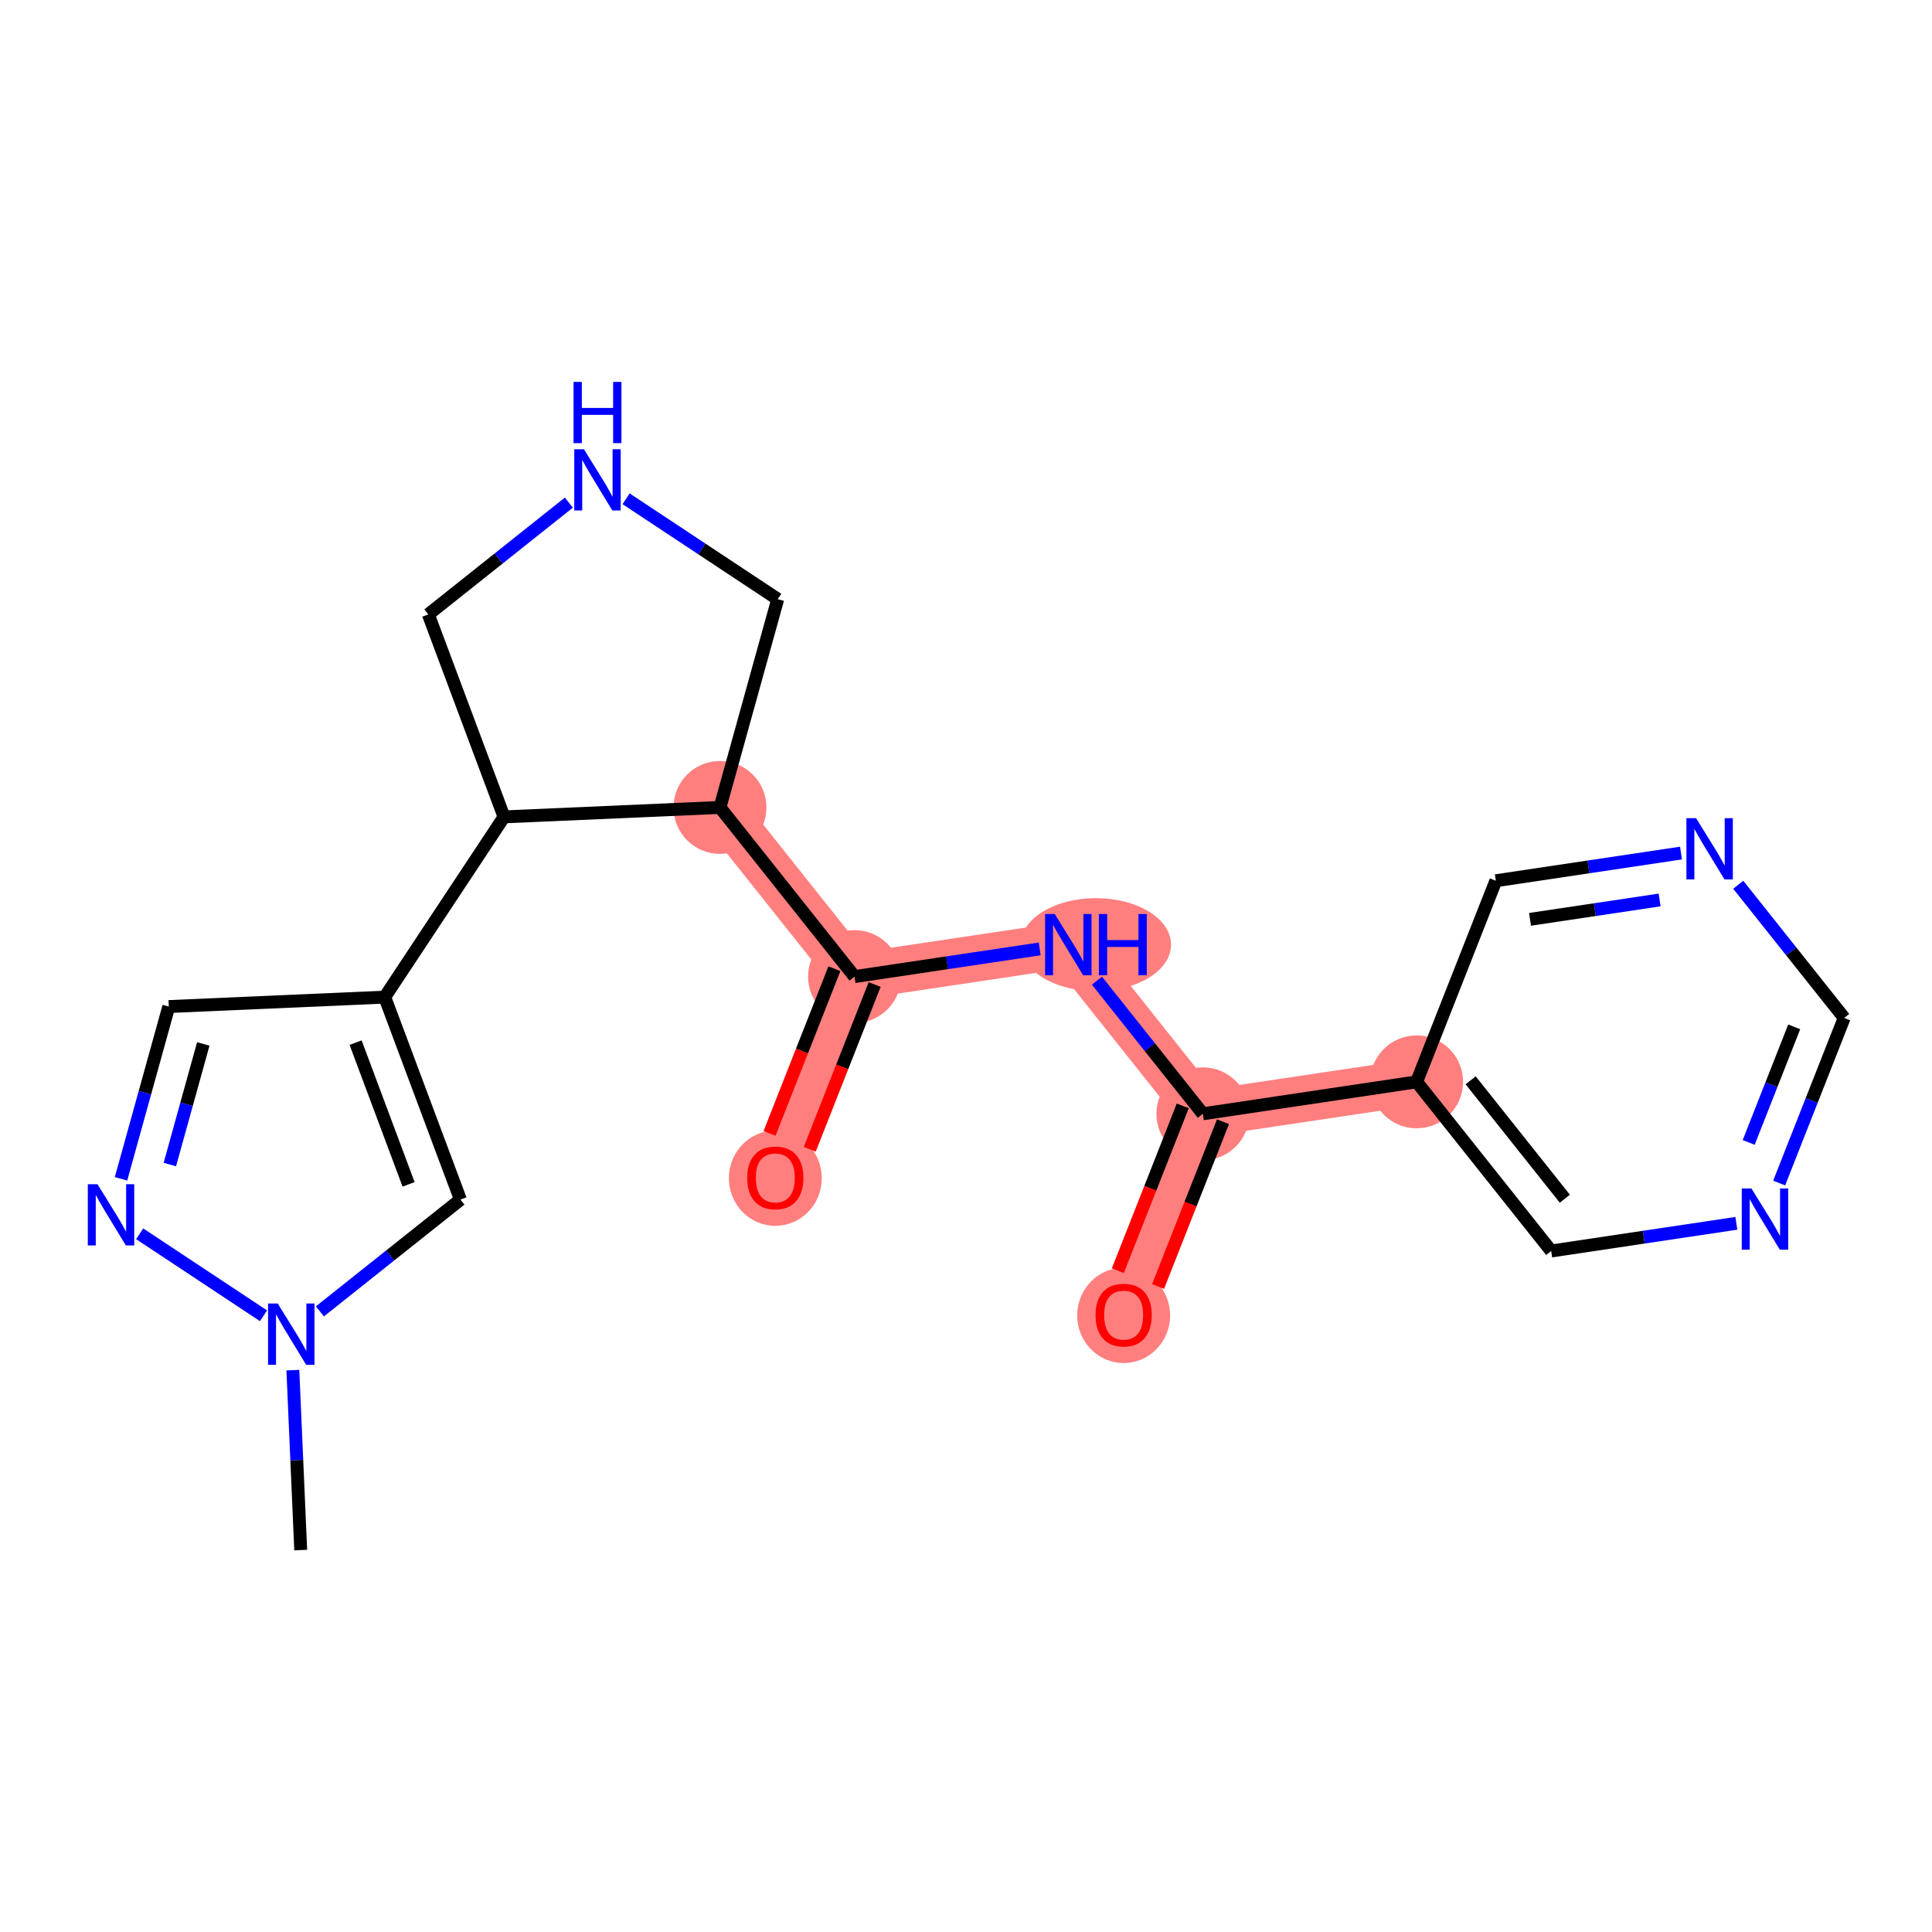 <?xml version='1.0' encoding='iso-8859-1'?>
<svg version='1.1' baseProfile='full'
              xmlns='http://www.w3.org/2000/svg'
                      xmlns:rdkit='http://www.rdkit.org/xml'
                      xmlns:xlink='http://www.w3.org/1999/xlink'
                  xml:space='preserve'
width='300px' height='300px' viewBox='0 0 300 300'>
<!-- END OF HEADER -->
<rect style='opacity:1.0;fill:#FFFFFF;stroke:none' width='300' height='300' x='0' y='0'> </rect>
<rect style='opacity:1.0;fill:#FFFFFF;stroke:none' width='300' height='300' x='0' y='0'> </rect>
<path d='M 111.797,125.379 L 132.691,151.646' style='fill:none;fill-rule:evenodd;stroke:#FF7F7F;stroke-width:7.2px;stroke-linecap:butt;stroke-linejoin:miter;stroke-opacity:1' />
<path d='M 132.691,151.646 L 120.391,182.874' style='fill:none;fill-rule:evenodd;stroke:#FF7F7F;stroke-width:7.2px;stroke-linecap:butt;stroke-linejoin:miter;stroke-opacity:1' />
<path d='M 132.691,151.646 L 165.886,146.684' style='fill:none;fill-rule:evenodd;stroke:#FF7F7F;stroke-width:7.2px;stroke-linecap:butt;stroke-linejoin:miter;stroke-opacity:1' />
<path d='M 165.886,146.684 L 186.78,172.951' style='fill:none;fill-rule:evenodd;stroke:#FF7F7F;stroke-width:7.2px;stroke-linecap:butt;stroke-linejoin:miter;stroke-opacity:1' />
<path d='M 186.78,172.951 L 174.48,204.179' style='fill:none;fill-rule:evenodd;stroke:#FF7F7F;stroke-width:7.2px;stroke-linecap:butt;stroke-linejoin:miter;stroke-opacity:1' />
<path d='M 186.78,172.951 L 219.974,167.989' style='fill:none;fill-rule:evenodd;stroke:#FF7F7F;stroke-width:7.2px;stroke-linecap:butt;stroke-linejoin:miter;stroke-opacity:1' />
<ellipse cx='111.797' cy='125.379' rx='6.713' ry='6.713'  style='fill:#FF7F7F;fill-rule:evenodd;stroke:#FF7F7F;stroke-width:1.0px;stroke-linecap:butt;stroke-linejoin:miter;stroke-opacity:1' />
<ellipse cx='132.691' cy='151.646' rx='6.713' ry='6.713'  style='fill:#FF7F7F;fill-rule:evenodd;stroke:#FF7F7F;stroke-width:1.0px;stroke-linecap:butt;stroke-linejoin:miter;stroke-opacity:1' />
<ellipse cx='120.391' cy='182.948' rx='6.713' ry='6.902'  style='fill:#FF7F7F;fill-rule:evenodd;stroke:#FF7F7F;stroke-width:1.0px;stroke-linecap:butt;stroke-linejoin:miter;stroke-opacity:1' />
<ellipse cx='170.175' cy='146.684' rx='11.164' ry='6.721'  style='fill:#FF7F7F;fill-rule:evenodd;stroke:#FF7F7F;stroke-width:1.0px;stroke-linecap:butt;stroke-linejoin:miter;stroke-opacity:1' />
<ellipse cx='186.78' cy='172.951' rx='6.713' ry='6.713'  style='fill:#FF7F7F;fill-rule:evenodd;stroke:#FF7F7F;stroke-width:1.0px;stroke-linecap:butt;stroke-linejoin:miter;stroke-opacity:1' />
<ellipse cx='174.48' cy='204.253' rx='6.713' ry='6.902'  style='fill:#FF7F7F;fill-rule:evenodd;stroke:#FF7F7F;stroke-width:1.0px;stroke-linecap:butt;stroke-linejoin:miter;stroke-opacity:1' />
<ellipse cx='219.974' cy='167.989' rx='6.713' ry='6.713'  style='fill:#FF7F7F;fill-rule:evenodd;stroke:#FF7F7F;stroke-width:1.0px;stroke-linecap:butt;stroke-linejoin:miter;stroke-opacity:1' />
<path class='bond-0 atom-0 atom-1' d='M 46.694,240.696 L 46.084,226.726' style='fill:none;fill-rule:evenodd;stroke:#000000;stroke-width:2.0px;stroke-linecap:butt;stroke-linejoin:miter;stroke-opacity:1' />
<path class='bond-0 atom-0 atom-1' d='M 46.084,226.726 L 45.474,212.756' style='fill:none;fill-rule:evenodd;stroke:#0000FF;stroke-width:2.0px;stroke-linecap:butt;stroke-linejoin:miter;stroke-opacity:1' />
<path class='bond-1 atom-1 atom-2' d='M 49.673,203.63 L 60.585,194.95' style='fill:none;fill-rule:evenodd;stroke:#0000FF;stroke-width:2.0px;stroke-linecap:butt;stroke-linejoin:miter;stroke-opacity:1' />
<path class='bond-1 atom-1 atom-2' d='M 60.585,194.95 L 71.496,186.27' style='fill:none;fill-rule:evenodd;stroke:#000000;stroke-width:2.0px;stroke-linecap:butt;stroke-linejoin:miter;stroke-opacity:1' />
<path class='bond-21 atom-21 atom-1' d='M 21.685,191.581 L 40.919,204.312' style='fill:none;fill-rule:evenodd;stroke:#0000FF;stroke-width:2.0px;stroke-linecap:butt;stroke-linejoin:miter;stroke-opacity:1' />
<path class='bond-2 atom-2 atom-3' d='M 71.496,186.27 L 59.741,154.833' style='fill:none;fill-rule:evenodd;stroke:#000000;stroke-width:2.0px;stroke-linecap:butt;stroke-linejoin:miter;stroke-opacity:1' />
<path class='bond-2 atom-2 atom-3' d='M 63.445,183.906 L 55.217,161.899' style='fill:none;fill-rule:evenodd;stroke:#000000;stroke-width:2.0px;stroke-linecap:butt;stroke-linejoin:miter;stroke-opacity:1' />
<path class='bond-3 atom-3 atom-4' d='M 59.741,154.833 L 78.265,126.844' style='fill:none;fill-rule:evenodd;stroke:#000000;stroke-width:2.0px;stroke-linecap:butt;stroke-linejoin:miter;stroke-opacity:1' />
<path class='bond-19 atom-3 atom-20' d='M 59.741,154.833 L 26.21,156.297' style='fill:none;fill-rule:evenodd;stroke:#000000;stroke-width:2.0px;stroke-linecap:butt;stroke-linejoin:miter;stroke-opacity:1' />
<path class='bond-4 atom-4 atom-5' d='M 78.265,126.844 L 66.51,95.407' style='fill:none;fill-rule:evenodd;stroke:#000000;stroke-width:2.0px;stroke-linecap:butt;stroke-linejoin:miter;stroke-opacity:1' />
<path class='bond-22 atom-8 atom-4' d='M 111.797,125.379 L 78.265,126.844' style='fill:none;fill-rule:evenodd;stroke:#000000;stroke-width:2.0px;stroke-linecap:butt;stroke-linejoin:miter;stroke-opacity:1' />
<path class='bond-5 atom-5 atom-6' d='M 66.51,95.407 L 77.422,86.727' style='fill:none;fill-rule:evenodd;stroke:#000000;stroke-width:2.0px;stroke-linecap:butt;stroke-linejoin:miter;stroke-opacity:1' />
<path class='bond-5 atom-5 atom-6' d='M 77.422,86.727 L 88.333,78.047' style='fill:none;fill-rule:evenodd;stroke:#0000FF;stroke-width:2.0px;stroke-linecap:butt;stroke-linejoin:miter;stroke-opacity:1' />
<path class='bond-6 atom-6 atom-7' d='M 97.221,77.453 L 108.993,85.245' style='fill:none;fill-rule:evenodd;stroke:#0000FF;stroke-width:2.0px;stroke-linecap:butt;stroke-linejoin:miter;stroke-opacity:1' />
<path class='bond-6 atom-6 atom-7' d='M 108.993,85.245 L 120.765,93.037' style='fill:none;fill-rule:evenodd;stroke:#000000;stroke-width:2.0px;stroke-linecap:butt;stroke-linejoin:miter;stroke-opacity:1' />
<path class='bond-7 atom-7 atom-8' d='M 120.765,93.037 L 111.797,125.379' style='fill:none;fill-rule:evenodd;stroke:#000000;stroke-width:2.0px;stroke-linecap:butt;stroke-linejoin:miter;stroke-opacity:1' />
<path class='bond-8 atom-8 atom-9' d='M 111.797,125.379 L 132.691,151.646' style='fill:none;fill-rule:evenodd;stroke:#000000;stroke-width:2.0px;stroke-linecap:butt;stroke-linejoin:miter;stroke-opacity:1' />
<path class='bond-9 atom-9 atom-10' d='M 129.568,150.416 L 124.53,163.207' style='fill:none;fill-rule:evenodd;stroke:#000000;stroke-width:2.0px;stroke-linecap:butt;stroke-linejoin:miter;stroke-opacity:1' />
<path class='bond-9 atom-9 atom-10' d='M 124.53,163.207 L 119.492,175.999' style='fill:none;fill-rule:evenodd;stroke:#FF0000;stroke-width:2.0px;stroke-linecap:butt;stroke-linejoin:miter;stroke-opacity:1' />
<path class='bond-9 atom-9 atom-10' d='M 135.814,152.876 L 130.775,165.667' style='fill:none;fill-rule:evenodd;stroke:#000000;stroke-width:2.0px;stroke-linecap:butt;stroke-linejoin:miter;stroke-opacity:1' />
<path class='bond-9 atom-9 atom-10' d='M 130.775,165.667 L 125.737,178.459' style='fill:none;fill-rule:evenodd;stroke:#FF0000;stroke-width:2.0px;stroke-linecap:butt;stroke-linejoin:miter;stroke-opacity:1' />
<path class='bond-10 atom-9 atom-11' d='M 132.691,151.646 L 147.066,149.497' style='fill:none;fill-rule:evenodd;stroke:#000000;stroke-width:2.0px;stroke-linecap:butt;stroke-linejoin:miter;stroke-opacity:1' />
<path class='bond-10 atom-9 atom-11' d='M 147.066,149.497 L 161.442,147.348' style='fill:none;fill-rule:evenodd;stroke:#0000FF;stroke-width:2.0px;stroke-linecap:butt;stroke-linejoin:miter;stroke-opacity:1' />
<path class='bond-11 atom-11 atom-12' d='M 170.334,152.276 L 178.557,162.613' style='fill:none;fill-rule:evenodd;stroke:#0000FF;stroke-width:2.0px;stroke-linecap:butt;stroke-linejoin:miter;stroke-opacity:1' />
<path class='bond-11 atom-11 atom-12' d='M 178.557,162.613 L 186.78,172.951' style='fill:none;fill-rule:evenodd;stroke:#000000;stroke-width:2.0px;stroke-linecap:butt;stroke-linejoin:miter;stroke-opacity:1' />
<path class='bond-12 atom-12 atom-13' d='M 183.657,171.721 L 178.619,184.512' style='fill:none;fill-rule:evenodd;stroke:#000000;stroke-width:2.0px;stroke-linecap:butt;stroke-linejoin:miter;stroke-opacity:1' />
<path class='bond-12 atom-12 atom-13' d='M 178.619,184.512 L 173.58,197.303' style='fill:none;fill-rule:evenodd;stroke:#FF0000;stroke-width:2.0px;stroke-linecap:butt;stroke-linejoin:miter;stroke-opacity:1' />
<path class='bond-12 atom-12 atom-13' d='M 189.903,174.181 L 184.864,186.972' style='fill:none;fill-rule:evenodd;stroke:#000000;stroke-width:2.0px;stroke-linecap:butt;stroke-linejoin:miter;stroke-opacity:1' />
<path class='bond-12 atom-12 atom-13' d='M 184.864,186.972 L 179.826,199.763' style='fill:none;fill-rule:evenodd;stroke:#FF0000;stroke-width:2.0px;stroke-linecap:butt;stroke-linejoin:miter;stroke-opacity:1' />
<path class='bond-13 atom-12 atom-14' d='M 186.78,172.951 L 219.974,167.989' style='fill:none;fill-rule:evenodd;stroke:#000000;stroke-width:2.0px;stroke-linecap:butt;stroke-linejoin:miter;stroke-opacity:1' />
<path class='bond-14 atom-14 atom-15' d='M 219.974,167.989 L 240.869,194.255' style='fill:none;fill-rule:evenodd;stroke:#000000;stroke-width:2.0px;stroke-linecap:butt;stroke-linejoin:miter;stroke-opacity:1' />
<path class='bond-14 atom-14 atom-15' d='M 228.362,167.75 L 242.988,186.136' style='fill:none;fill-rule:evenodd;stroke:#000000;stroke-width:2.0px;stroke-linecap:butt;stroke-linejoin:miter;stroke-opacity:1' />
<path class='bond-23 atom-19 atom-14' d='M 232.275,136.761 L 219.974,167.989' style='fill:none;fill-rule:evenodd;stroke:#000000;stroke-width:2.0px;stroke-linecap:butt;stroke-linejoin:miter;stroke-opacity:1' />
<path class='bond-15 atom-15 atom-16' d='M 240.869,194.255 L 255.244,192.106' style='fill:none;fill-rule:evenodd;stroke:#000000;stroke-width:2.0px;stroke-linecap:butt;stroke-linejoin:miter;stroke-opacity:1' />
<path class='bond-15 atom-15 atom-16' d='M 255.244,192.106 L 269.62,189.958' style='fill:none;fill-rule:evenodd;stroke:#0000FF;stroke-width:2.0px;stroke-linecap:butt;stroke-linejoin:miter;stroke-opacity:1' />
<path class='bond-16 atom-16 atom-17' d='M 276.266,183.702 L 281.315,170.884' style='fill:none;fill-rule:evenodd;stroke:#0000FF;stroke-width:2.0px;stroke-linecap:butt;stroke-linejoin:miter;stroke-opacity:1' />
<path class='bond-16 atom-16 atom-17' d='M 281.315,170.884 L 286.364,158.065' style='fill:none;fill-rule:evenodd;stroke:#000000;stroke-width:2.0px;stroke-linecap:butt;stroke-linejoin:miter;stroke-opacity:1' />
<path class='bond-16 atom-16 atom-17' d='M 271.535,177.396 L 275.069,168.423' style='fill:none;fill-rule:evenodd;stroke:#0000FF;stroke-width:2.0px;stroke-linecap:butt;stroke-linejoin:miter;stroke-opacity:1' />
<path class='bond-16 atom-16 atom-17' d='M 275.069,168.423 L 278.603,159.451' style='fill:none;fill-rule:evenodd;stroke:#000000;stroke-width:2.0px;stroke-linecap:butt;stroke-linejoin:miter;stroke-opacity:1' />
<path class='bond-17 atom-17 atom-18' d='M 286.364,158.065 L 278.138,147.725' style='fill:none;fill-rule:evenodd;stroke:#000000;stroke-width:2.0px;stroke-linecap:butt;stroke-linejoin:miter;stroke-opacity:1' />
<path class='bond-17 atom-17 atom-18' d='M 278.138,147.725 L 269.913,137.385' style='fill:none;fill-rule:evenodd;stroke:#0000FF;stroke-width:2.0px;stroke-linecap:butt;stroke-linejoin:miter;stroke-opacity:1' />
<path class='bond-18 atom-18 atom-19' d='M 261.026,132.463 L 246.65,134.612' style='fill:none;fill-rule:evenodd;stroke:#0000FF;stroke-width:2.0px;stroke-linecap:butt;stroke-linejoin:miter;stroke-opacity:1' />
<path class='bond-18 atom-18 atom-19' d='M 246.65,134.612 L 232.275,136.761' style='fill:none;fill-rule:evenodd;stroke:#000000;stroke-width:2.0px;stroke-linecap:butt;stroke-linejoin:miter;stroke-opacity:1' />
<path class='bond-18 atom-18 atom-19' d='M 257.705,139.747 L 247.642,141.251' style='fill:none;fill-rule:evenodd;stroke:#0000FF;stroke-width:2.0px;stroke-linecap:butt;stroke-linejoin:miter;stroke-opacity:1' />
<path class='bond-18 atom-18 atom-19' d='M 247.642,141.251 L 237.58,142.755' style='fill:none;fill-rule:evenodd;stroke:#000000;stroke-width:2.0px;stroke-linecap:butt;stroke-linejoin:miter;stroke-opacity:1' />
<path class='bond-20 atom-20 atom-21' d='M 26.21,156.297 L 22.501,169.673' style='fill:none;fill-rule:evenodd;stroke:#000000;stroke-width:2.0px;stroke-linecap:butt;stroke-linejoin:miter;stroke-opacity:1' />
<path class='bond-20 atom-20 atom-21' d='M 22.501,169.673 L 18.792,183.049' style='fill:none;fill-rule:evenodd;stroke:#0000FF;stroke-width:2.0px;stroke-linecap:butt;stroke-linejoin:miter;stroke-opacity:1' />
<path class='bond-20 atom-20 atom-21' d='M 31.566,162.104 L 28.969,171.467' style='fill:none;fill-rule:evenodd;stroke:#000000;stroke-width:2.0px;stroke-linecap:butt;stroke-linejoin:miter;stroke-opacity:1' />
<path class='bond-20 atom-20 atom-21' d='M 28.969,171.467 L 26.373,180.83' style='fill:none;fill-rule:evenodd;stroke:#0000FF;stroke-width:2.0px;stroke-linecap:butt;stroke-linejoin:miter;stroke-opacity:1' />
<path  class='atom-1' d='M 43.129 202.412
L 46.243 207.446
Q 46.552 207.943, 47.049 208.843
Q 47.545 209.742, 47.572 209.796
L 47.572 202.412
L 48.834 202.412
L 48.834 211.917
L 47.532 211.917
L 44.189 206.413
Q 43.8 205.768, 43.383 205.03
Q 42.981 204.292, 42.86 204.063
L 42.86 211.917
L 41.625 211.917
L 41.625 202.412
L 43.129 202.412
' fill='#0000FF'/>
<path  class='atom-6' d='M 90.676 69.76
L 93.79 74.794
Q 94.099 75.291, 94.596 76.191
Q 95.093 77.09, 95.12 77.144
L 95.12 69.76
L 96.382 69.76
L 96.382 79.265
L 95.079 79.265
L 91.736 73.76
Q 91.347 73.116, 90.931 72.378
Q 90.528 71.639, 90.407 71.411
L 90.407 79.265
L 89.172 79.265
L 89.172 69.76
L 90.676 69.76
' fill='#0000FF'/>
<path  class='atom-6' d='M 89.058 59.304
L 90.347 59.304
L 90.347 63.345
L 95.207 63.345
L 95.207 59.304
L 96.496 59.304
L 96.496 68.809
L 95.207 68.809
L 95.207 64.419
L 90.347 64.419
L 90.347 68.809
L 89.058 68.809
L 89.058 59.304
' fill='#0000FF'/>
<path  class='atom-10' d='M 116.027 182.901
Q 116.027 180.619, 117.155 179.343
Q 118.283 178.068, 120.391 178.068
Q 122.499 178.068, 123.626 179.343
Q 124.754 180.619, 124.754 182.901
Q 124.754 185.21, 123.613 186.526
Q 122.472 187.828, 120.391 187.828
Q 118.296 187.828, 117.155 186.526
Q 116.027 185.224, 116.027 182.901
M 120.391 186.754
Q 121.841 186.754, 122.619 185.787
Q 123.411 184.807, 123.411 182.901
Q 123.411 181.035, 122.619 180.095
Q 121.841 179.142, 120.391 179.142
Q 118.941 179.142, 118.149 180.082
Q 117.37 181.021, 117.37 182.901
Q 117.37 184.821, 118.149 185.787
Q 118.941 186.754, 120.391 186.754
' fill='#FF0000'/>
<path  class='atom-11' d='M 163.785 141.932
L 166.899 146.966
Q 167.208 147.463, 167.705 148.362
Q 168.201 149.262, 168.228 149.315
L 168.228 141.932
L 169.49 141.932
L 169.49 151.437
L 168.188 151.437
L 164.845 145.932
Q 164.456 145.288, 164.04 144.549
Q 163.637 143.811, 163.516 143.583
L 163.516 151.437
L 162.281 151.437
L 162.281 141.932
L 163.785 141.932
' fill='#0000FF'/>
<path  class='atom-11' d='M 170.631 141.932
L 171.92 141.932
L 171.92 145.973
L 176.78 145.973
L 176.78 141.932
L 178.069 141.932
L 178.069 151.437
L 176.78 151.437
L 176.78 147.047
L 171.92 147.047
L 171.92 151.437
L 170.631 151.437
L 170.631 141.932
' fill='#0000FF'/>
<path  class='atom-13' d='M 170.116 204.206
Q 170.116 201.923, 171.244 200.648
Q 172.372 199.373, 174.48 199.373
Q 176.587 199.373, 177.715 200.648
Q 178.843 201.923, 178.843 204.206
Q 178.843 206.515, 177.702 207.83
Q 176.561 209.133, 174.48 209.133
Q 172.385 209.133, 171.244 207.83
Q 170.116 206.528, 170.116 204.206
M 174.48 208.059
Q 175.93 208.059, 176.708 207.092
Q 177.5 206.112, 177.5 204.206
Q 177.5 202.34, 176.708 201.4
Q 175.93 200.447, 174.48 200.447
Q 173.03 200.447, 172.238 201.386
Q 171.459 202.326, 171.459 204.206
Q 171.459 206.125, 172.238 207.092
Q 173.03 208.059, 174.48 208.059
' fill='#FF0000'/>
<path  class='atom-16' d='M 271.962 184.541
L 275.077 189.575
Q 275.386 190.072, 275.883 190.972
Q 276.379 191.871, 276.406 191.925
L 276.406 184.541
L 277.668 184.541
L 277.668 194.046
L 276.366 194.046
L 273.023 188.542
Q 272.634 187.897, 272.217 187.159
Q 271.815 186.42, 271.694 186.192
L 271.694 194.046
L 270.459 194.046
L 270.459 184.541
L 271.962 184.541
' fill='#0000FF'/>
<path  class='atom-18' d='M 263.368 127.046
L 266.483 132.081
Q 266.792 132.577, 267.288 133.477
Q 267.785 134.376, 267.812 134.43
L 267.812 127.046
L 269.074 127.046
L 269.074 136.551
L 267.772 136.551
L 264.429 131.047
Q 264.04 130.403, 263.623 129.664
Q 263.221 128.926, 263.1 128.698
L 263.1 136.551
L 261.865 136.551
L 261.865 127.046
L 263.368 127.046
' fill='#0000FF'/>
<path  class='atom-21' d='M 15.14 183.888
L 18.255 188.922
Q 18.564 189.419, 19.06 190.319
Q 19.557 191.218, 19.584 191.272
L 19.584 183.888
L 20.846 183.888
L 20.846 193.393
L 19.544 193.393
L 16.201 187.889
Q 15.811 187.244, 15.395 186.506
Q 14.992 185.767, 14.871 185.539
L 14.871 193.393
L 13.636 193.393
L 13.636 183.888
L 15.14 183.888
' fill='#0000FF'/>
</svg>
